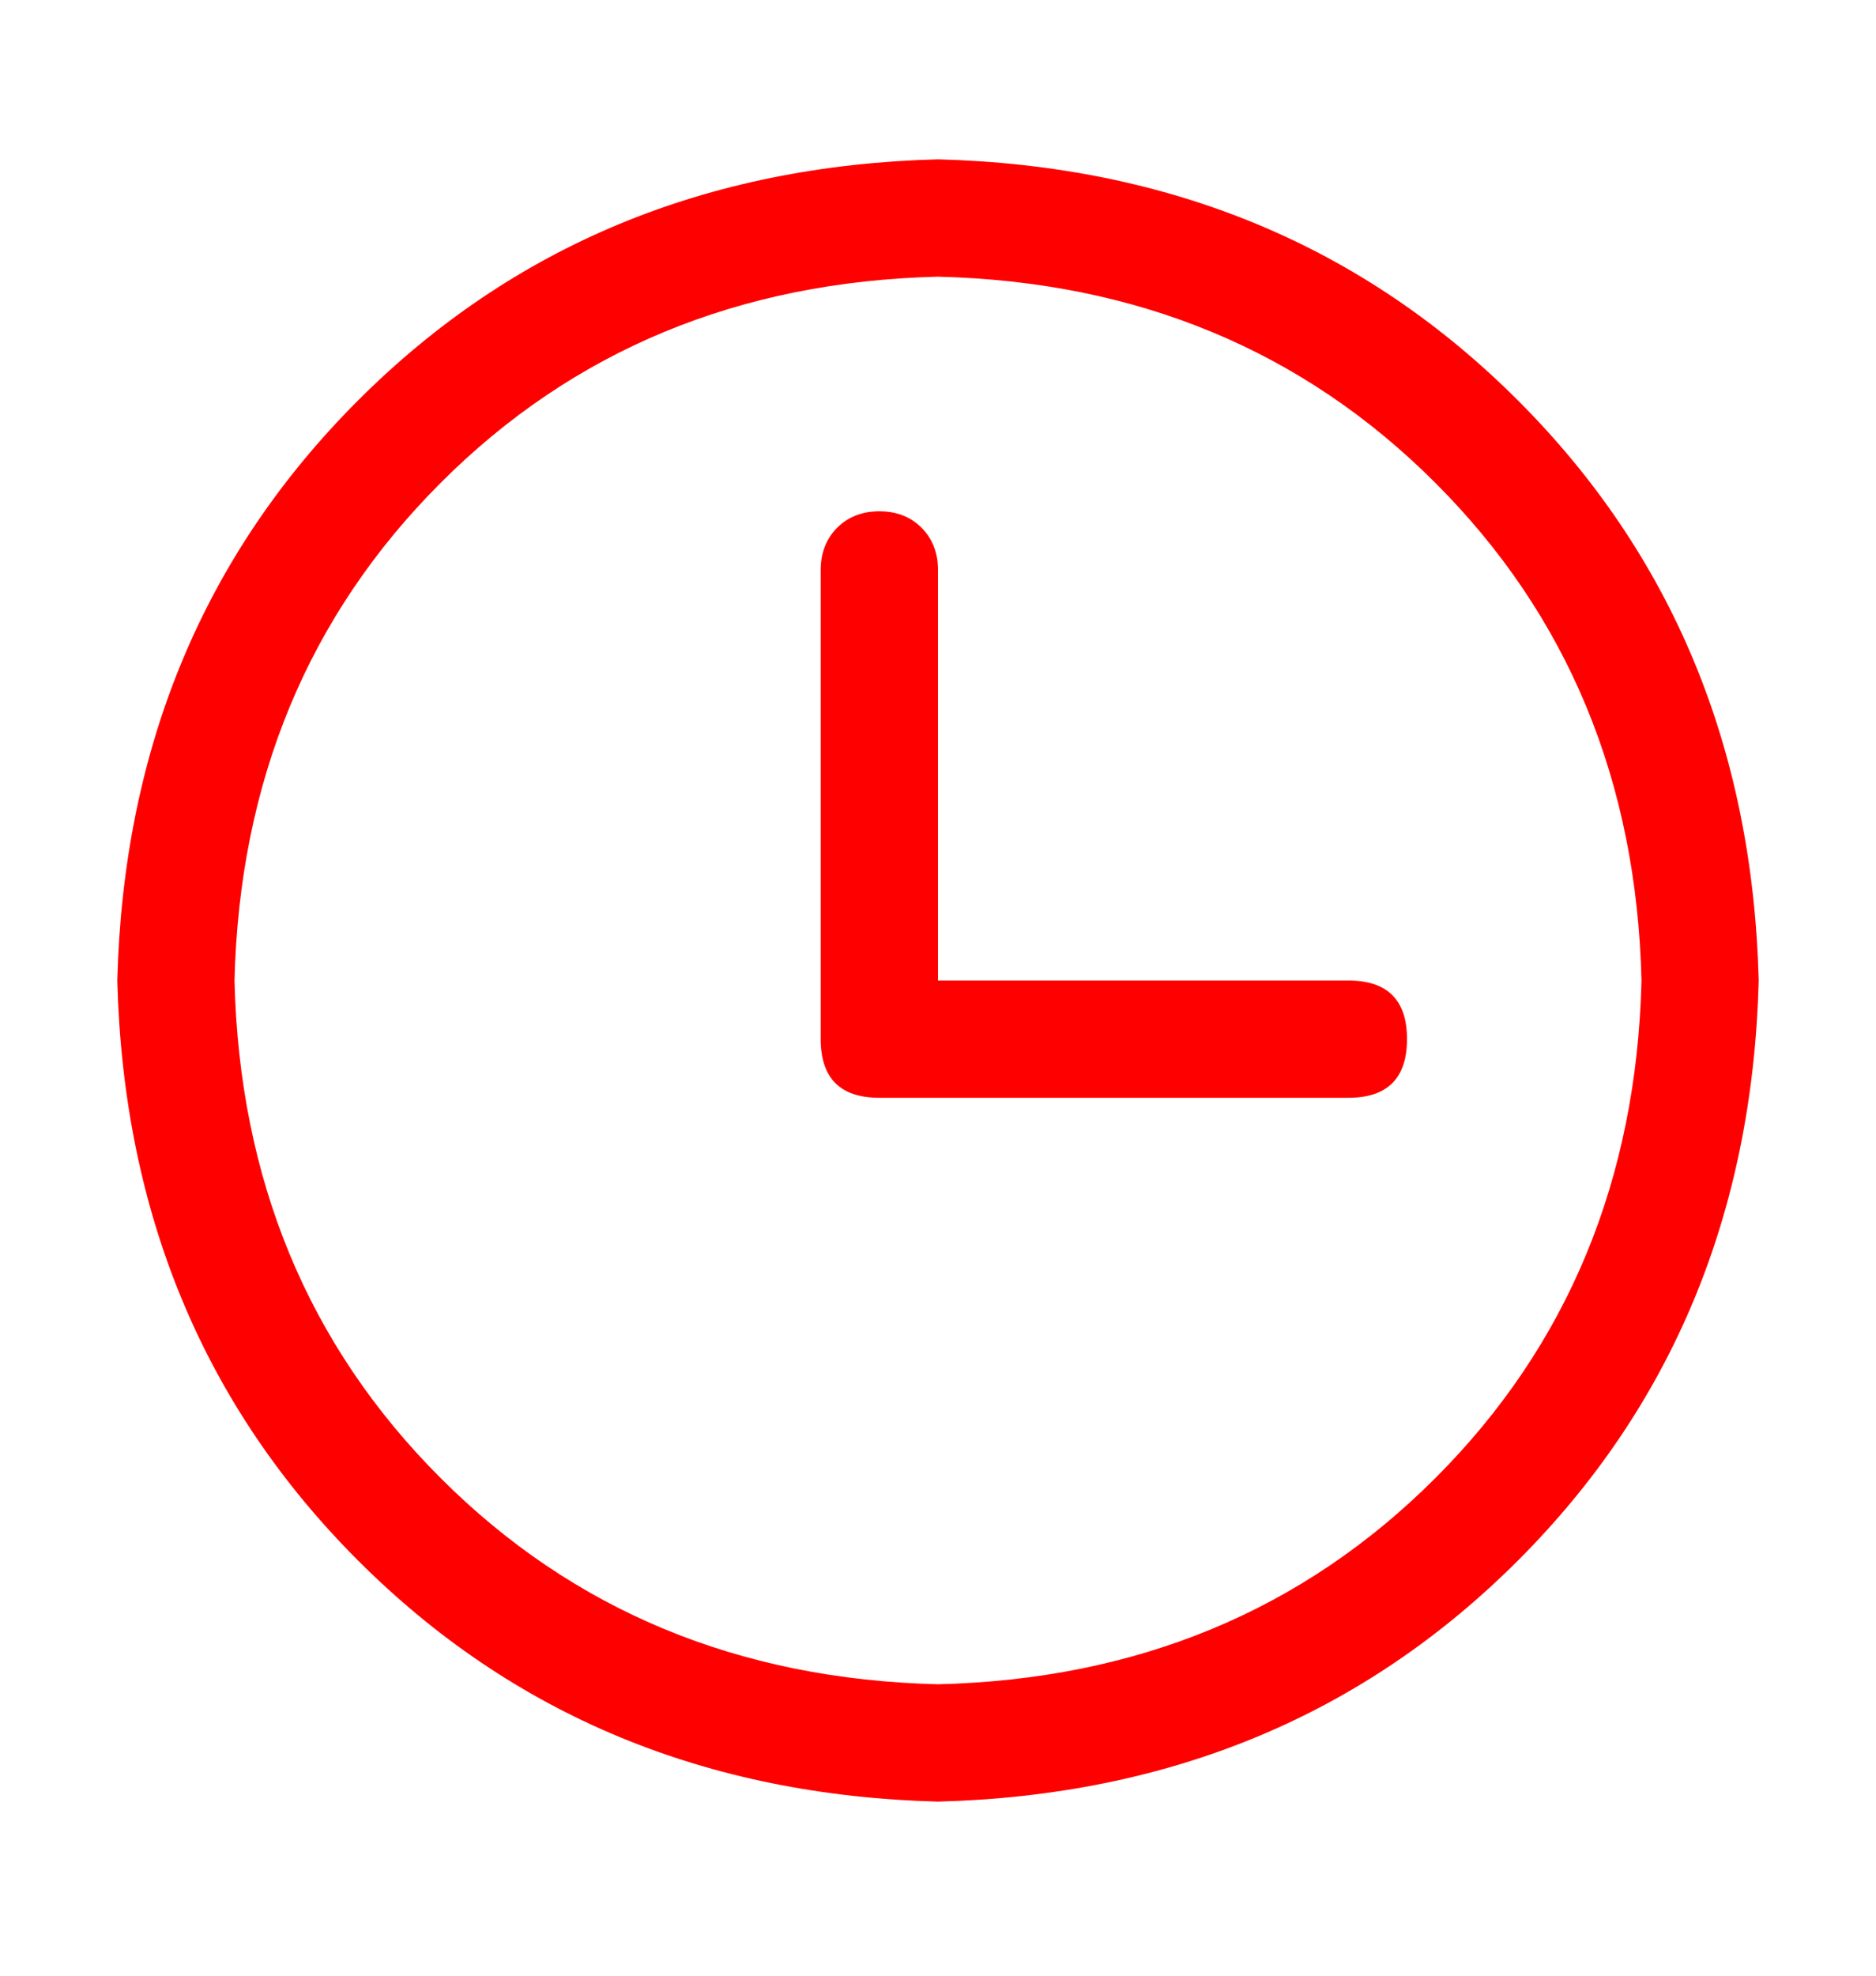 <?xml version="1.0" encoding="UTF-8"?> <svg xmlns="http://www.w3.org/2000/svg" width="19" height="20" viewBox="0 0 19 20" fill="none"><path d="M9.5 17.05C11.516 17.001 13.195 16.305 14.537 14.963C15.879 13.621 16.575 11.941 16.625 9.926C16.576 7.909 15.88 6.23 14.537 4.888C13.195 3.546 11.516 2.85 9.5 2.801C7.484 2.85 5.804 3.546 4.463 4.888C3.121 6.23 2.425 7.91 2.375 9.926C2.424 11.942 3.12 13.621 4.463 14.963C5.805 16.305 7.484 17.001 9.5 17.05ZM9.5 18.238C7.15 18.176 5.192 17.363 3.627 15.798C2.062 14.234 1.249 12.276 1.188 9.926C1.249 7.575 2.062 5.617 3.627 4.053C5.192 2.488 7.15 1.675 9.5 1.613C11.851 1.675 13.808 2.488 15.373 4.053C16.938 5.617 17.751 7.575 17.812 9.926C17.751 12.276 16.938 14.234 15.373 15.798C13.808 17.363 11.851 18.176 9.5 18.238ZM8.906 5.176C9.08 5.176 9.222 5.231 9.333 5.342C9.444 5.454 9.5 5.596 9.5 5.769V10.519C9.5 10.693 9.444 10.835 9.333 10.946C9.222 11.057 9.08 11.113 8.906 11.113C8.733 11.113 8.591 11.057 8.479 10.946C8.368 10.835 8.312 10.693 8.312 10.519V5.769C8.312 5.596 8.368 5.454 8.479 5.342C8.591 5.231 8.733 5.176 8.906 5.176ZM8.906 9.926H13.656C14.052 9.926 14.25 10.123 14.25 10.519C14.25 10.915 14.052 11.113 13.656 11.113H8.906C8.51 11.113 8.312 10.915 8.312 10.519C8.312 10.123 8.51 9.926 8.906 9.926Z" fill="#FF0000"></path></svg> 
